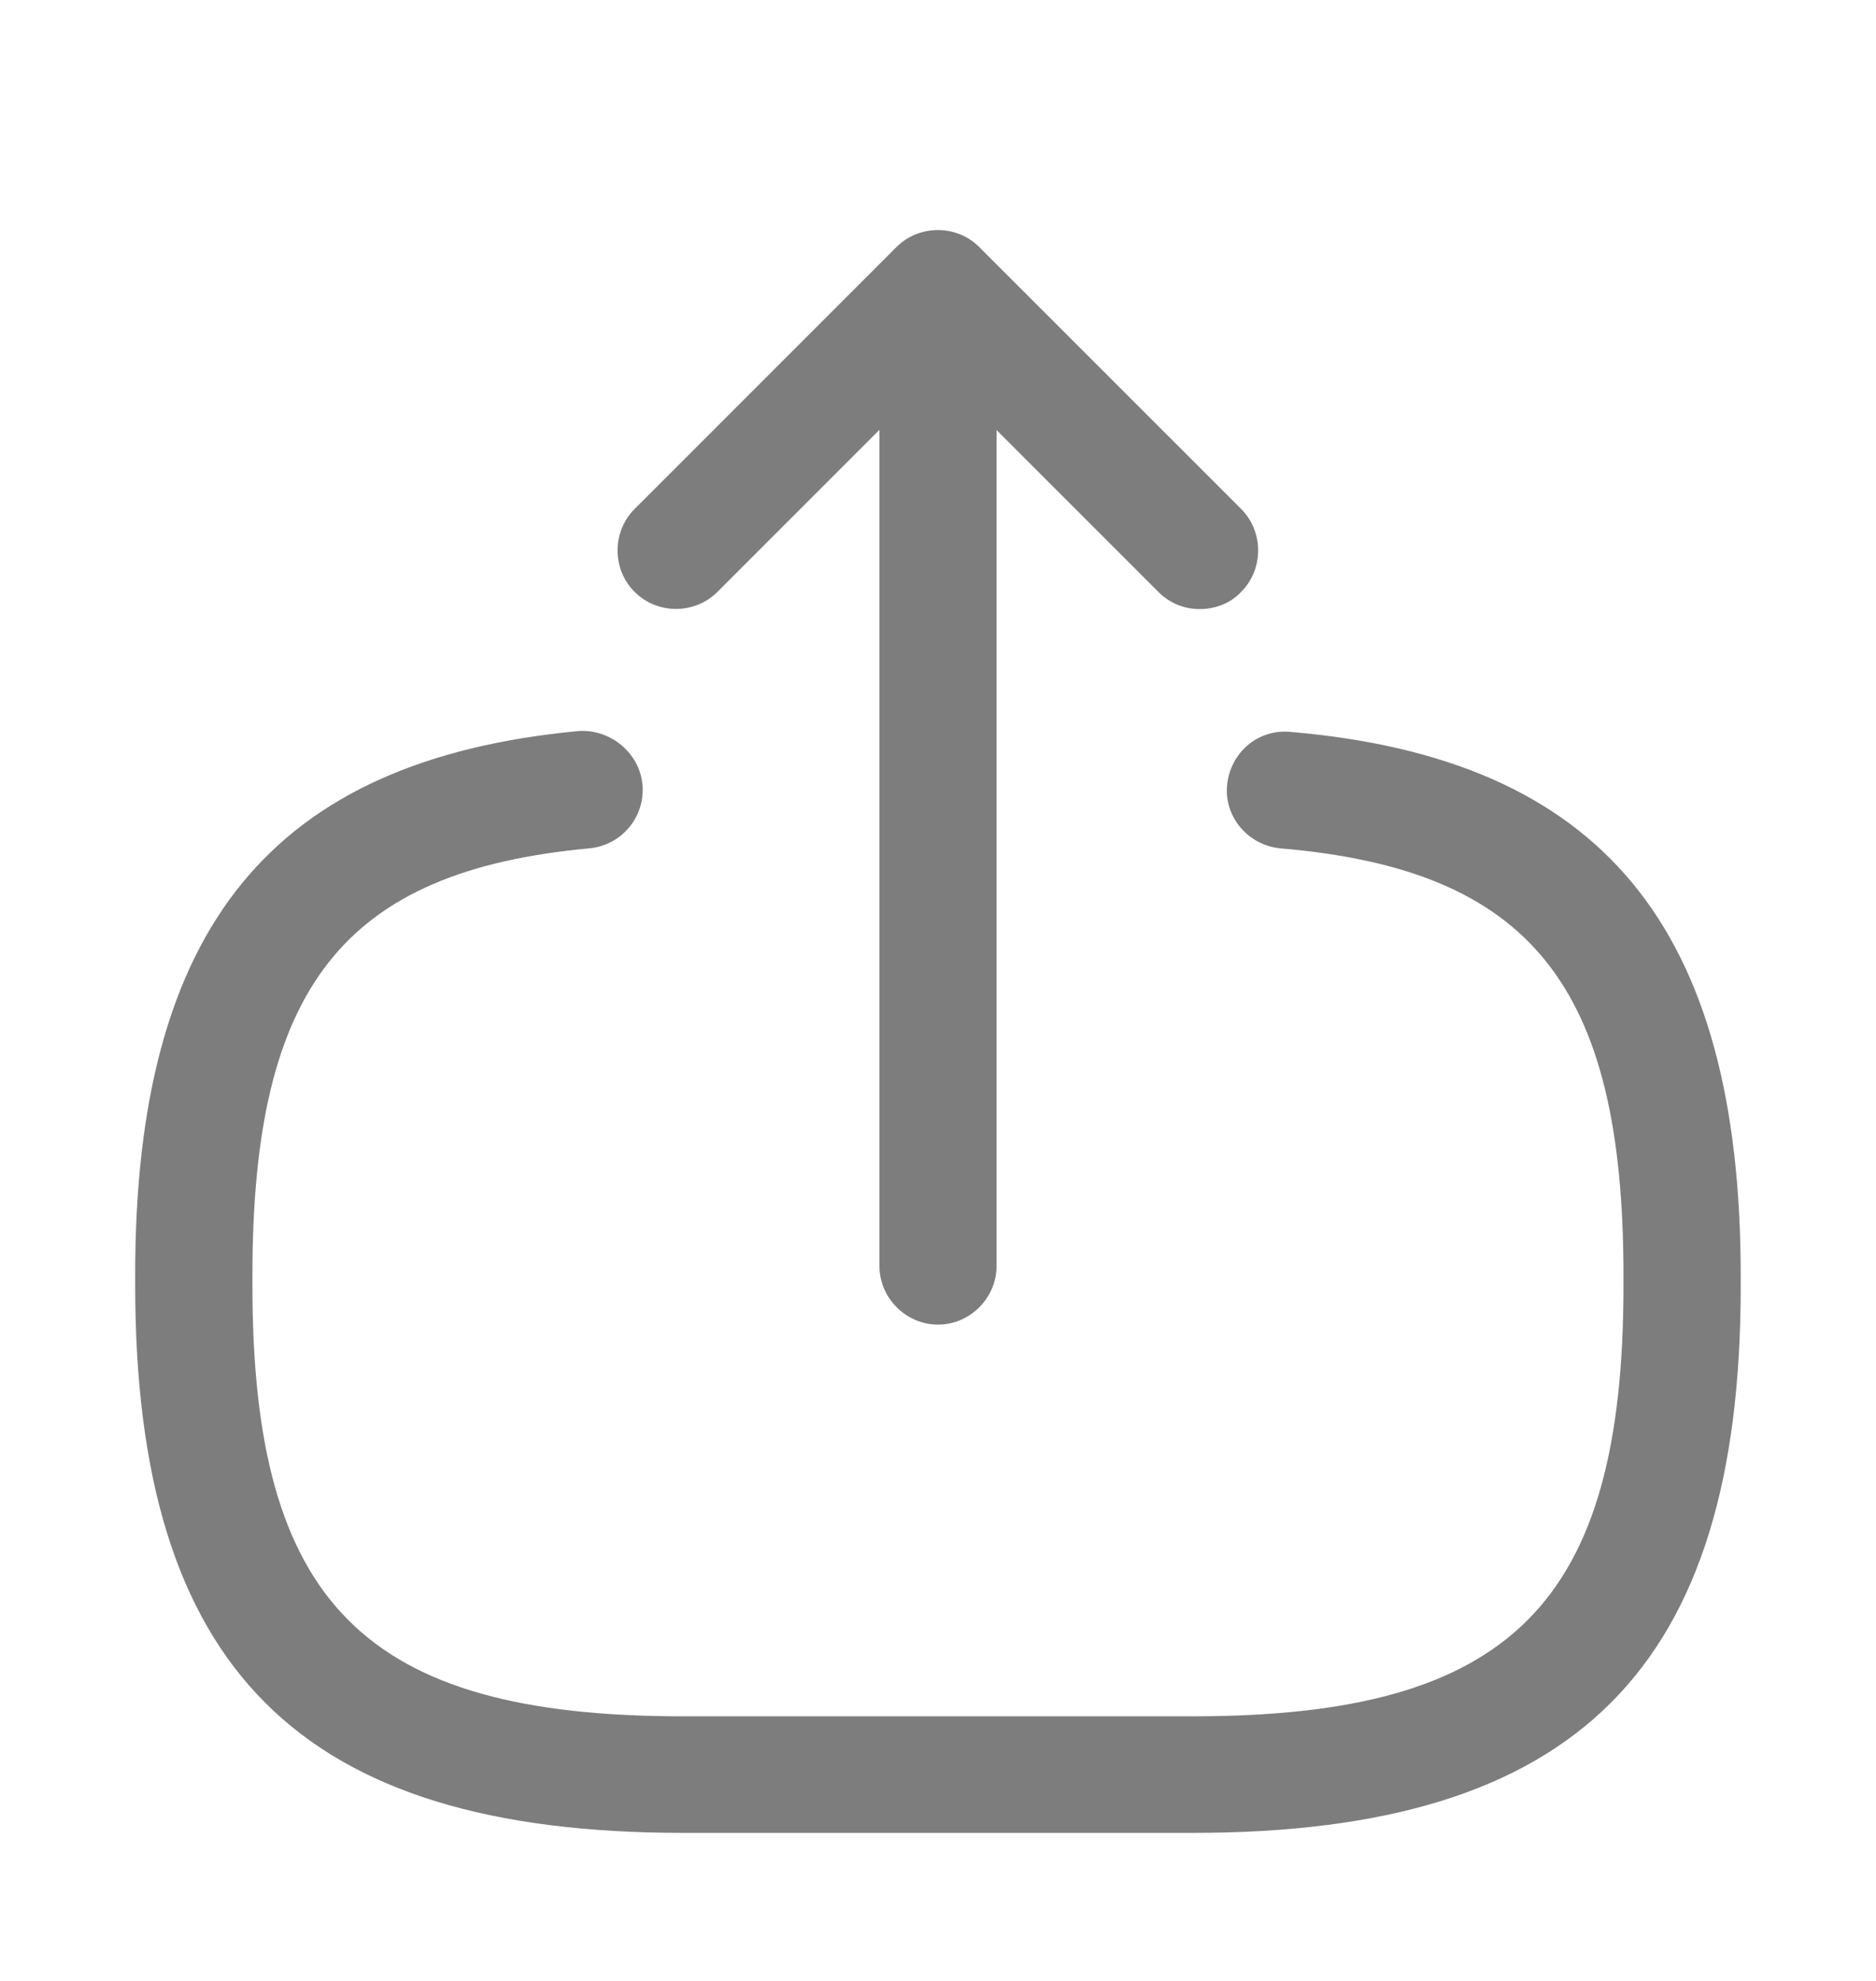 <svg width="18" height="19" viewBox="0 0 18 19" fill="none" xmlns="http://www.w3.org/2000/svg">
                <path
                  d="M11.444 17.58H6.554C2.872 17.58 1.297 16.005 1.297 12.322V12.225C1.297 8.895 2.609 7.29 5.549 7.012C5.849 6.99 6.134 7.215 6.164 7.522C6.194 7.83 5.969 8.107 5.654 8.137C3.299 8.355 2.422 9.465 2.422 12.232V12.33C2.422 15.382 3.502 16.462 6.554 16.462H11.444C14.497 16.462 15.577 15.382 15.577 12.33V12.232C15.577 9.45 14.684 8.34 12.284 8.137C11.977 8.107 11.744 7.837 11.774 7.53C11.804 7.222 12.067 6.99 12.382 7.02C15.367 7.275 16.702 8.887 16.702 12.24V12.337C16.702 16.005 15.127 17.58 11.444 17.58Z"
                  fill="#7D7D7D"
                />
                <path
                  d="M9 12.705C8.693 12.705 8.438 12.45 8.438 12.142V3.607C8.438 3.3 8.693 3.045 9 3.045C9.307 3.045 9.562 3.3 9.562 3.607V12.142C9.562 12.45 9.307 12.705 9 12.705Z"
                  fill="#7D7D7D"
                />
                <path
                  d="M11.511 5.842C11.369 5.842 11.226 5.79 11.114 5.677L8.999 3.562L6.884 5.677C6.666 5.895 6.306 5.895 6.089 5.677C5.871 5.46 5.871 5.1 6.089 4.882L8.601 2.37C8.819 2.152 9.179 2.152 9.396 2.37L11.909 4.882C12.126 5.1 12.126 5.46 11.909 5.677C11.804 5.79 11.654 5.842 11.511 5.842Z"
                  fill="#7D7D7D"
                />
              </svg>